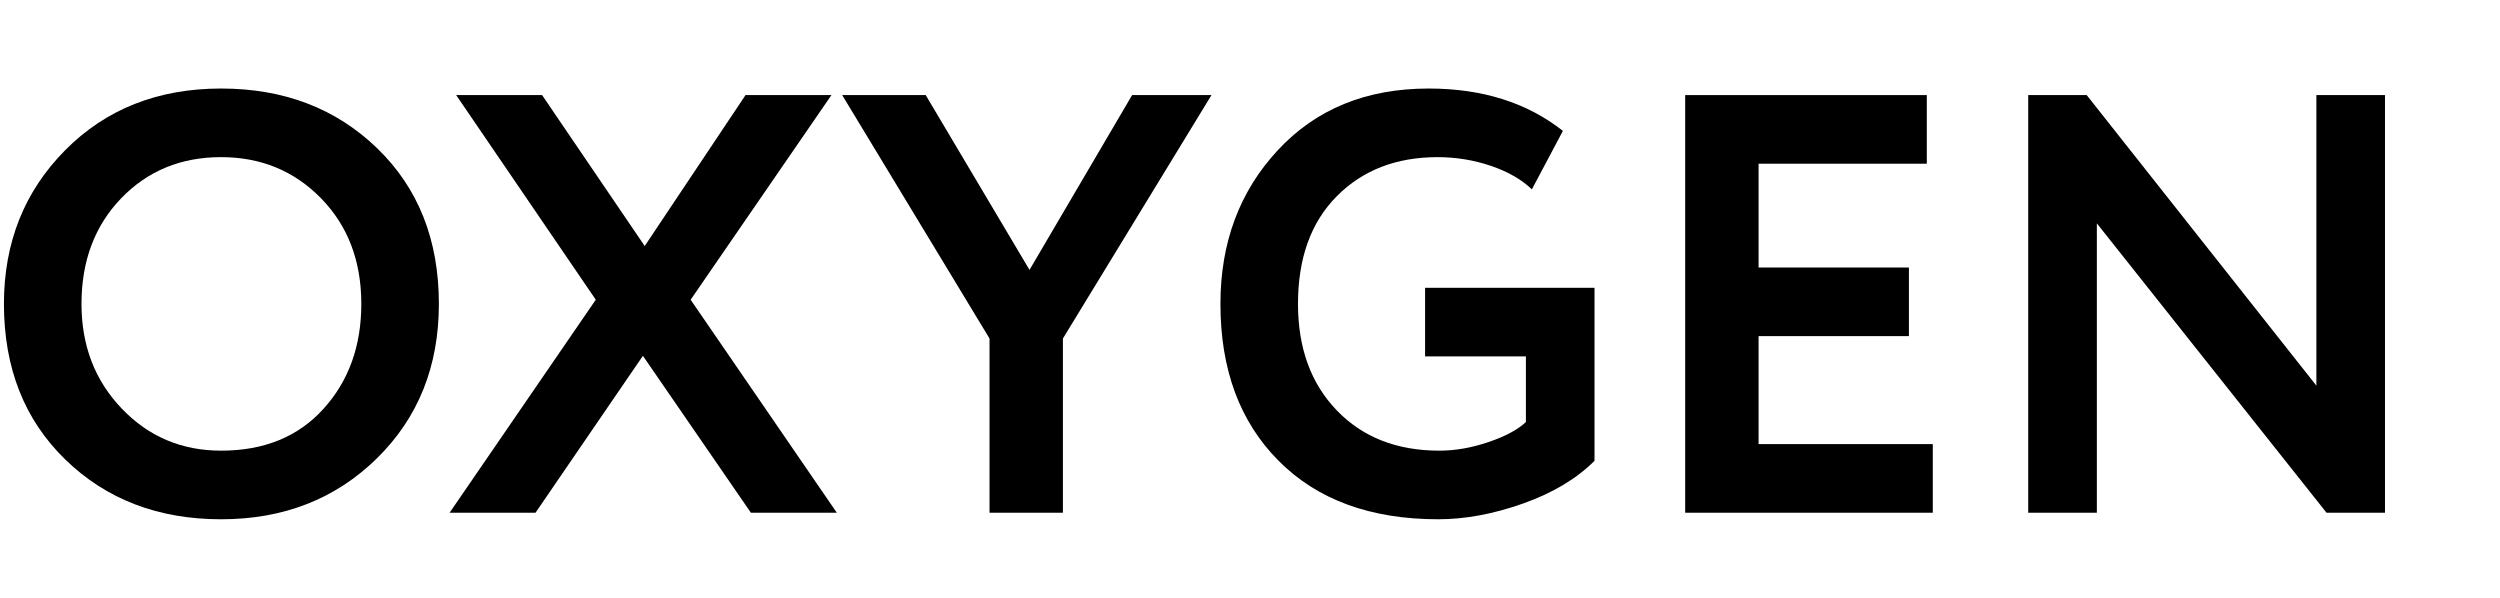<?xml version="1.0" encoding="UTF-8"?> <svg xmlns="http://www.w3.org/2000/svg" width="343" height="82" viewBox="0 0 343 82" fill="none"> <path d="M11.181 41.695C11.181 47.426 13.023 52.215 16.708 56.061C20.391 59.909 24.933 61.83 30.336 61.83C36.229 61.83 40.908 59.923 44.373 56.101C47.839 52.282 49.572 47.481 49.572 41.695C49.572 35.802 47.729 30.973 44.047 27.207C40.363 23.442 35.792 21.559 30.336 21.559C24.823 21.559 20.253 23.442 16.625 27.207C12.996 30.973 11.181 35.802 11.181 41.695ZM0.54 41.695C0.54 33.293 3.337 26.266 8.931 20.618C14.524 14.971 21.659 12.146 30.336 12.146C38.959 12.146 46.092 14.875 51.74 20.333C57.388 25.789 60.213 32.911 60.213 41.695C60.213 50.263 57.375 57.33 51.7 62.897C46.024 68.463 38.903 71.245 30.336 71.245C21.713 71.245 14.592 68.519 8.971 63.059C3.351 57.605 0.54 50.482 0.54 41.695Z" fill="black"></path> <path d="M114.074 13.047L94.756 41.123L114.81 70.346H103.022L88.207 48.818L73.472 70.346H61.685L81.74 41.123L62.587 13.047H74.374L88.454 33.755L102.286 13.047H114.074Z" fill="black"></path> <path d="M166.214 13.047L145.832 46.444V70.346H135.763V46.444L115.547 13.047H127.006L141.248 37.029L155.327 13.047H166.214Z" fill="black"></path> <path d="M195.521 48.899V39.486H218.767V63.223C216.313 65.678 213.05 67.631 208.985 69.076C204.919 70.52 201.031 71.244 197.321 71.244C188.045 71.244 180.745 68.574 175.425 63.223C170.105 57.875 167.443 50.699 167.443 41.695C167.443 33.292 170.063 26.266 175.302 20.619C180.542 14.971 187.443 12.146 196.011 12.146C203.379 12.146 209.518 14.083 214.429 17.958L210.173 25.98C208.753 24.618 206.87 23.539 204.525 22.747C202.178 21.955 199.749 21.56 197.239 21.56C191.563 21.56 186.953 23.347 183.407 26.922C179.858 30.496 178.085 35.422 178.085 41.695C178.085 47.752 179.858 52.623 183.407 56.307C186.953 59.991 191.645 61.83 197.485 61.83C199.666 61.83 201.918 61.436 204.238 60.646C206.557 59.856 208.262 58.94 209.354 57.903V48.899H195.521Z" fill="black"></path> <path d="M231.207 70.346V13.047H264.358V22.46H241.276V36.703H261.903V46.116H241.276V60.931H265.178V70.346H231.207Z" fill="black"></path> <path d="M327.221 70.346H319.2L287.688 30.646V70.346H278.273V13.047H286.295L317.807 52.91V13.047H327.221V70.346Z" fill="black"></path> </svg> 